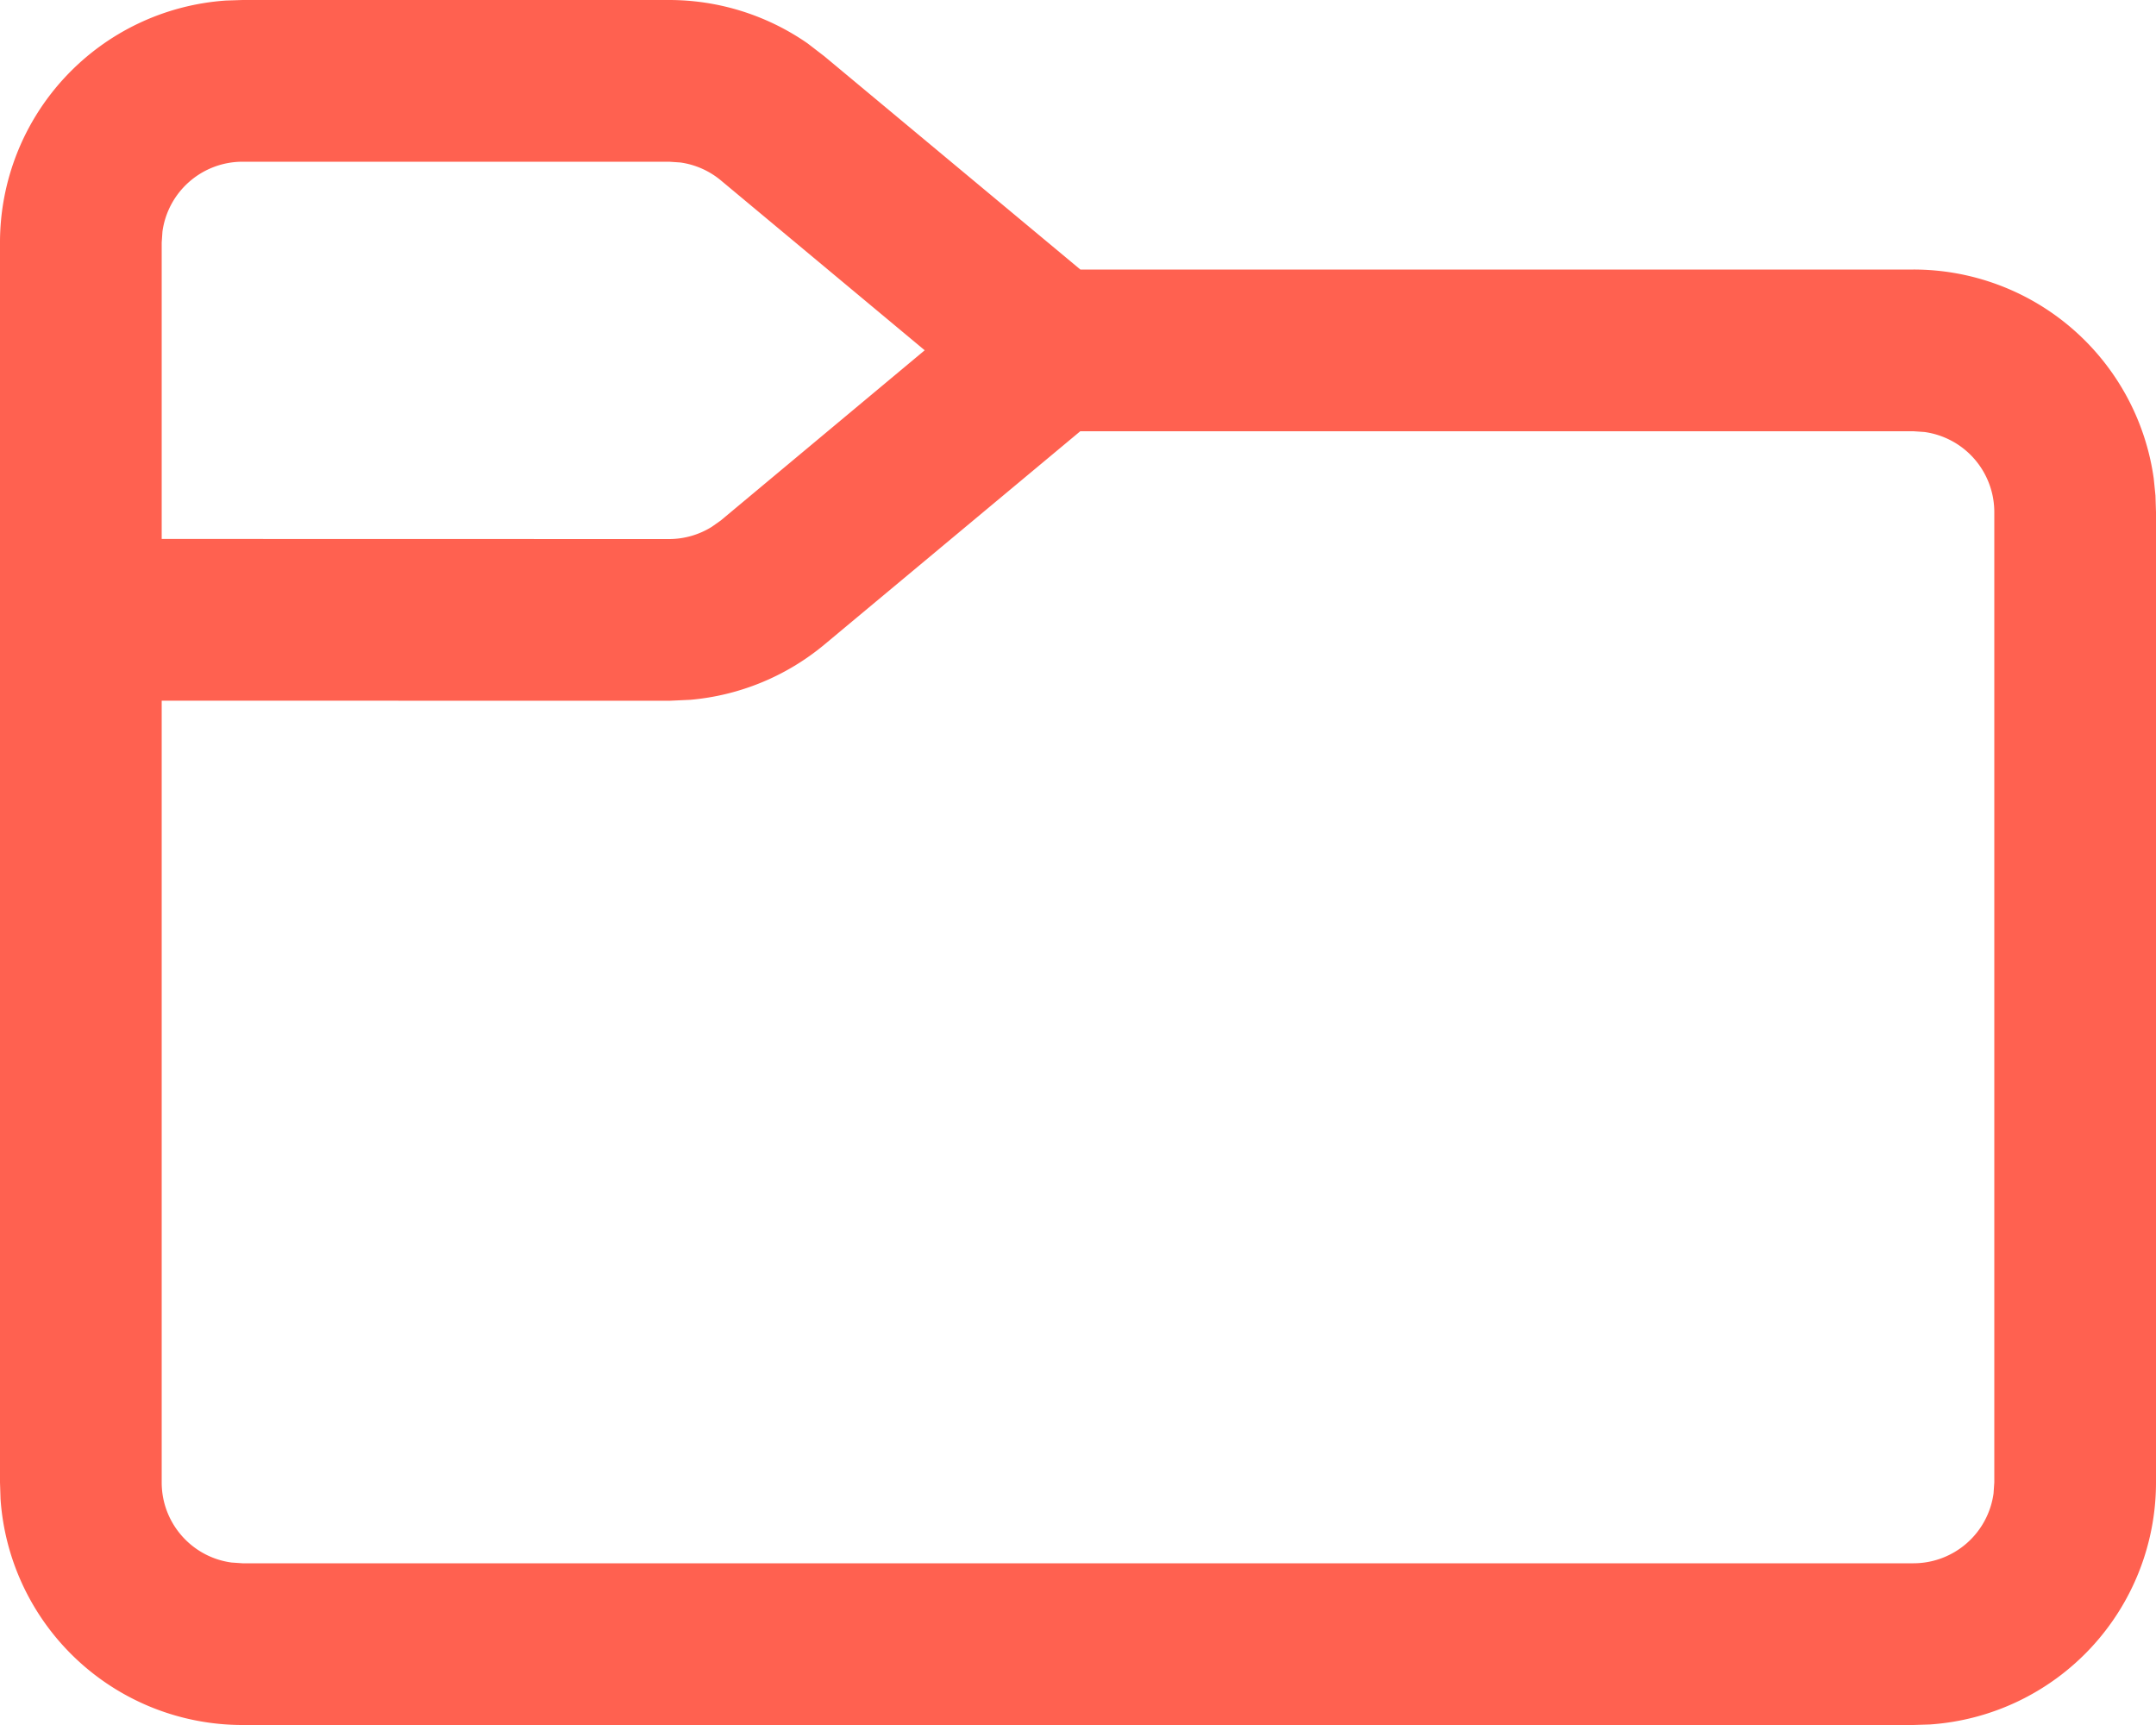 <svg width="40" height="32" fill="none" xmlns="http://www.w3.org/2000/svg">
    <path d="M12.414 0c.92 0 1.816.282 2.568.804l.312.24L20.044 5H35.5a4.5 4.5 0 0 1 4.458 3.876l.032.316.01.308v18a4.5 4.5 0 0 1-4.192 4.49L35.5 32h-31a4.5 4.5 0 0 1-4.49-4.192L0 27.5v-23A4.5 4.5 0 0 1 4.192.01L4.5 0h7.914Zm2.88 11.958a4.5 4.5 0 0 1-2.488 1.024l-.392.018L3 12.998V27.5c0 .76.564 1.388 1.296 1.486L4.5 29h31a1.5 1.5 0 0 0 1.486-1.296L37 27.5v-18a1.5 1.5 0 0 0-1.296-1.486L35.5 8H20.042l-4.748 3.958ZM12.414 3H4.5a1.5 1.5 0 0 0-1.486 1.296L3 4.5v5.498l9.414.002a1.5 1.5 0 0 0 .79-.226l.17-.12 3.782-3.156-3.78-3.15a1.5 1.5 0 0 0-.754-.334L12.414 3Z" fill="#FF6150"/>
</svg>
